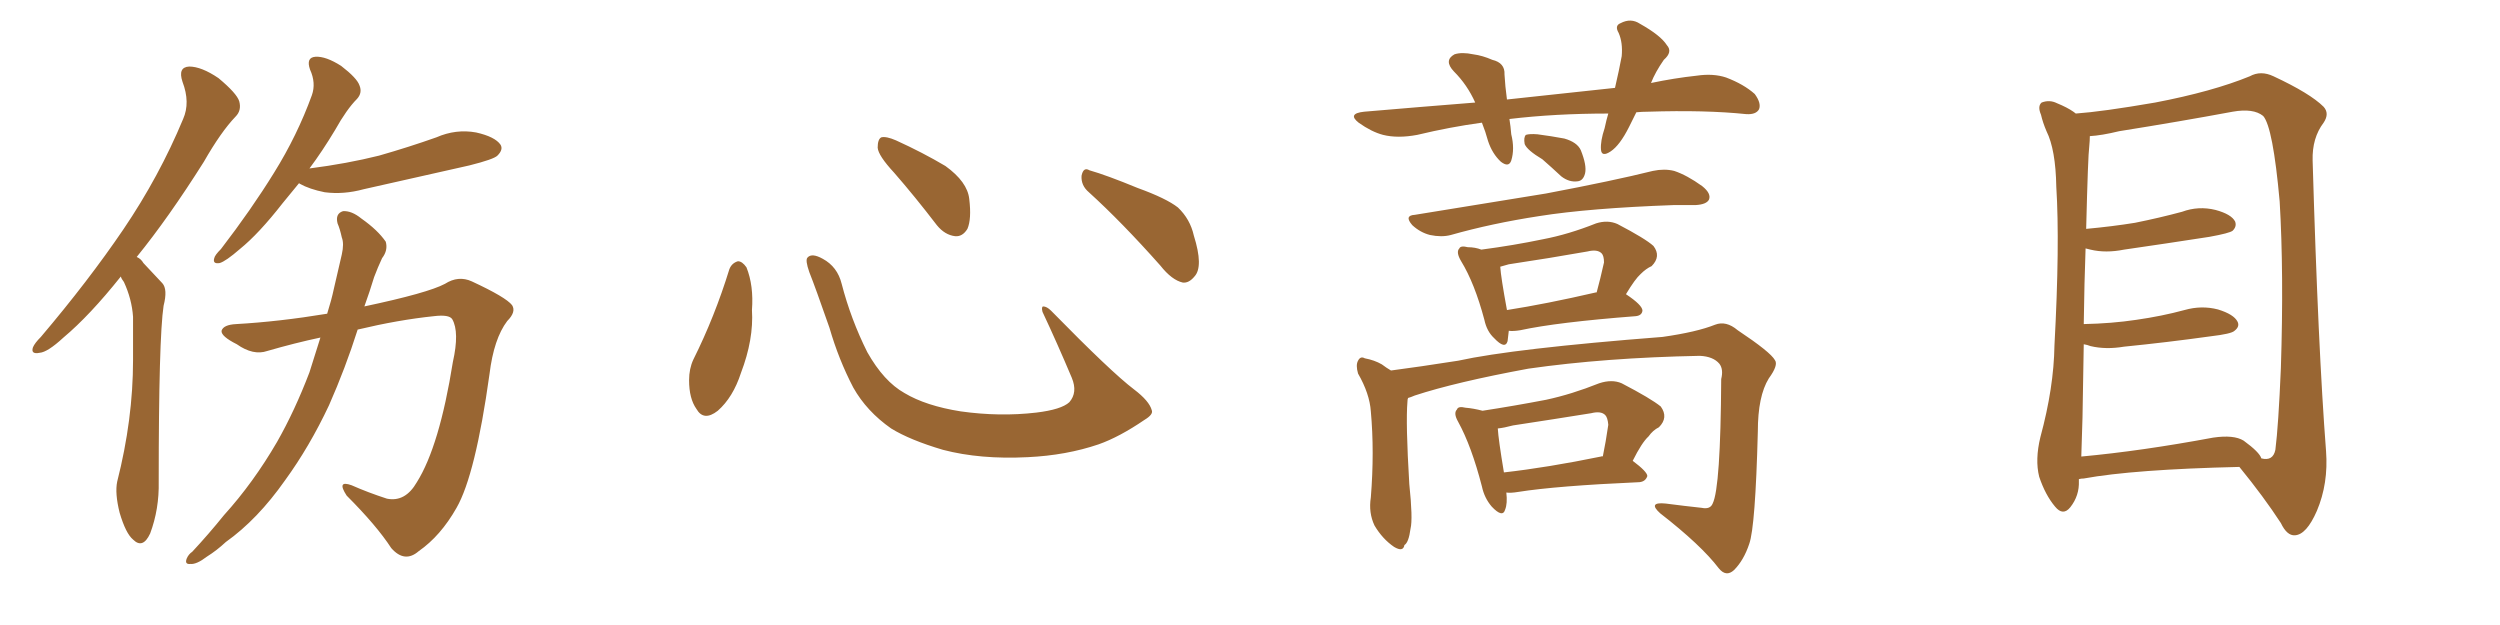 <svg xmlns="http://www.w3.org/2000/svg" xmlns:xlink="http://www.w3.org/1999/xlink" width="600" height="150"><path fill="#996633" padding="10" d="M29.00 66.36L29.00 66.36Q21.53 75.73 15.23 81.01L15.23 81.01Q11.43 84.52 9.52 84.67L9.52 84.67Q7.32 85.11 7.91 83.35L7.91 83.35Q8.35 82.32 9.81 80.86L9.81 80.86Q21.24 67.38 29.59 55.08L29.59 55.08Q38.23 42.33 43.95 28.56L43.95 28.56Q45.70 24.61 43.80 19.63L43.80 19.63Q42.63 16.11 45.41 15.97L45.41 15.97Q48.34 15.97 52.44 18.75L52.44 18.75Q56.84 22.41 57.42 24.32L57.42 24.32Q58.01 26.51 56.54 27.98L56.54 27.98Q53.03 31.64 48.93 38.82L48.93 38.82Q40.43 52.29 32.81 61.67L32.81 61.67Q33.84 62.11 34.42 63.13L34.42 63.13Q36.33 65.19 38.96 67.97L38.96 67.97Q40.28 69.43 39.26 73.39L39.26 73.39Q38.09 81.15 38.09 115.58L38.09 115.58Q38.23 122.17 36.04 128.03L36.04 128.03Q34.28 131.84 31.93 129.49L31.93 129.49Q30.18 128.03 28.71 123.05L28.71 123.05Q27.54 118.36 28.13 115.58L28.13 115.58Q31.93 100.63 31.93 86.43L31.93 86.43Q31.93 81.45 31.93 76.03L31.93 76.03Q31.64 71.78 29.74 67.68L29.74 67.68Q29.15 66.94 29.00 66.36ZM71.78 43.95L71.78 43.95Q69.73 46.44 67.82 48.78L67.82 48.78Q62.11 56.10 57.57 59.77L57.57 59.77Q54.20 62.70 52.73 63.13L52.73 63.13Q50.98 63.43 51.42 61.96L51.42 61.96Q51.56 61.23 53.03 59.77L53.03 59.77Q60.35 50.24 65.77 41.46L65.77 41.46Q71.34 32.52 74.85 22.85L74.85 22.85Q75.88 19.92 74.41 16.70L74.41 16.70Q73.39 13.77 75.73 13.62L75.73 13.62Q78.22 13.48 81.88 15.82L81.88 15.82Q85.69 18.75 86.28 20.51L86.28 20.51Q87.01 22.27 85.69 23.73L85.69 23.73Q83.20 26.22 80.42 31.20L80.42 31.20Q77.34 36.33 74.27 40.43L74.27 40.43Q83.35 39.26 90.97 37.35L90.97 37.35Q98.14 35.30 104.74 32.96L104.74 32.96Q109.42 30.91 114.26 31.79L114.26 31.79Q118.80 32.81 120.12 34.72L120.12 34.72Q120.85 35.89 119.38 37.35L119.38 37.35Q118.51 38.23 112.65 39.70L112.65 39.70Q99.76 42.63 87.30 45.41L87.30 45.41Q82.47 46.73 77.93 46.14L77.93 46.14Q74.27 45.41 71.92 44.09L71.92 44.09Q71.78 43.95 71.78 43.95ZM78.52 75.29L78.52 75.29L78.52 75.29Q79.54 72.07 80.13 69.29L80.13 69.29Q81.15 64.75 82.03 61.08L82.03 61.08Q82.62 58.45 82.03 56.98L82.03 56.98Q81.59 54.93 81.01 53.61L81.01 53.61Q80.42 51.27 82.32 50.68L82.32 50.68Q84.38 50.54 86.72 52.44L86.72 52.44Q90.67 55.22 92.58 58.01L92.58 58.01Q93.16 60.06 91.70 61.96L91.70 61.96Q90.67 64.16 89.79 66.50L89.79 66.50Q88.77 69.87 87.45 73.54L87.45 73.54Q102.69 70.31 106.79 68.12L106.79 68.12Q110.01 66.06 113.23 67.53L113.23 67.53Q121.44 71.34 122.90 73.24L122.90 73.24Q123.93 74.85 121.73 77.05L121.73 77.05Q118.51 81.30 117.48 89.79L117.48 89.79Q114.11 113.96 109.57 121.88L109.57 121.88Q105.76 128.61 100.49 132.28L100.49 132.28Q97.12 135.21 93.90 131.54L93.90 131.54Q90.38 126.12 83.20 118.95L83.20 118.95Q80.71 115.14 84.38 116.46L84.38 116.46Q88.33 118.21 92.87 119.68L92.87 119.68Q97.27 120.56 100.05 115.72L100.05 115.72Q105.47 107.08 108.69 86.87L108.69 86.87Q110.30 79.69 108.54 76.61L108.54 76.61Q107.81 75.44 104.15 75.88L104.15 75.88Q95.65 76.76 85.84 79.10L85.84 79.10Q82.91 88.33 78.96 97.27L78.96 97.27Q74.27 107.23 68.41 115.28L68.41 115.28Q61.82 124.66 54.20 130.08L54.20 130.08Q52.00 132.13 49.66 133.59L49.66 133.59Q47.17 135.50 45.70 135.35L45.70 135.35Q44.24 135.50 44.82 134.03L44.82 134.03Q45.26 133.01 46.14 132.42L46.14 132.42Q50.10 128.17 53.76 123.63L53.76 123.63Q60.79 115.87 66.50 106.05L66.50 106.05Q70.75 98.58 74.27 89.36L74.27 89.36Q75.59 85.11 76.90 81.01L76.90 81.01Q70.75 82.32 64.16 84.23L64.16 84.23Q60.79 85.40 56.84 82.62L56.84 82.62Q53.03 80.71 53.17 79.39L53.17 79.39Q53.61 77.93 56.69 77.78L56.69 77.78Q66.94 77.20 78.52 75.29ZM175.05 64.60L175.05 64.60Q175.63 63.13 177.10 62.70L177.10 62.70Q178.13 62.70 179.15 64.16L179.15 64.16Q180.91 68.55 180.47 74.41L180.47 74.41Q180.91 81.45 177.83 89.50L177.83 89.50Q175.93 95.36 172.27 98.58L172.27 98.58Q168.90 101.22 167.14 98.14L167.14 98.14Q165.38 95.65 165.38 91.26L165.38 91.26Q165.38 88.48 166.41 86.28L166.41 86.28Q171.53 76.03 175.05 64.60ZM276.42 98.44L276.42 98.44Q276.86 99.46 274.66 100.78L274.66 100.78Q268.65 104.88 263.67 106.64L263.67 106.64Q255.91 109.28 246.68 109.72L246.68 109.72Q235.25 110.30 226.32 107.96L226.32 107.96Q218.41 105.62 213.87 102.83L213.87 102.83Q208.01 98.73 204.79 93.02L204.79 93.02Q201.27 86.28 199.07 78.66L199.07 78.66Q195.70 68.99 194.24 65.33L194.24 65.33Q193.21 62.40 193.80 61.82L193.80 61.82Q194.82 60.64 197.46 62.11L197.46 62.11Q200.98 64.01 202.00 68.12L202.00 68.12Q204.20 76.61 208.15 84.52L208.15 84.52Q212.11 91.55 217.09 94.34L217.09 94.34Q222.22 97.41 230.57 98.73L230.57 98.73Q239.94 100.05 248.73 99.02L248.73 99.02Q254.74 98.29 256.64 96.53L256.64 96.53Q258.69 94.19 257.23 90.67L257.23 90.67Q253.71 82.32 250.20 74.85L250.20 74.85Q249.90 73.68 250.34 73.54L250.34 73.54Q251.22 73.54 252.25 74.56L252.25 74.56Q266.75 89.36 272.17 93.46L272.17 93.46Q275.83 96.24 276.42 98.44ZM214.60 41.46L214.60 41.46Q210.79 37.35 210.64 35.45L210.64 35.45Q210.64 33.40 211.52 32.96L211.52 32.96Q212.70 32.67 215.04 33.69L215.04 33.69Q221.48 36.62 226.90 39.84L226.90 39.84Q232.18 43.65 232.62 47.75L232.62 47.75Q233.20 52.59 232.18 54.93L232.18 54.93Q231.01 56.84 229.25 56.69L229.25 56.69Q226.76 56.40 224.85 54.05L224.85 54.05Q219.58 47.17 214.60 41.46ZM261.33 46.14L261.33 46.14L261.33 46.14Q259.42 44.53 259.57 42.19L259.57 42.19Q260.01 39.99 261.47 40.87L261.47 40.87Q265.58 42.04 273.05 45.12L273.05 45.12Q279.93 47.61 282.71 49.80L282.71 49.80Q285.64 52.59 286.52 56.54L286.52 56.54Q288.87 64.01 286.67 66.36L286.67 66.36Q285.35 67.97 283.89 67.82L283.89 67.82Q281.25 67.24 278.47 63.72L278.47 63.72Q269.24 53.32 261.33 46.14ZM370.17 38.23L370.17 38.23Q366.50 36.04 365.92 34.57L365.92 34.57Q365.63 32.96 366.21 32.37L366.21 32.37Q367.09 32.08 368.99 32.23L368.99 32.23Q372.36 32.67 375.44 33.25L375.44 33.25Q378.52 34.13 379.39 36.04L379.39 36.04Q380.86 39.70 380.42 41.60L380.42 41.60Q379.98 43.36 378.66 43.51L378.66 43.51Q376.61 43.80 374.71 42.33L374.71 42.33Q372.36 40.14 370.17 38.23ZM355.66 29.44L355.66 29.44Q348.05 30.47 340.14 32.37L340.14 32.37Q335.45 33.25 331.93 32.37L331.93 32.37Q329.15 31.64 326.07 29.44L326.07 29.44Q323.29 27.25 327.39 26.81L327.39 26.81Q341.16 25.63 354.05 24.61L354.05 24.61Q352.15 20.36 348.93 17.14L348.93 17.14Q346.44 14.50 349.07 13.04L349.07 13.04Q350.83 12.45 353.61 13.04L353.61 13.04Q355.81 13.33 358.15 14.36L358.15 14.36Q361.23 15.09 361.08 17.87L361.08 17.87Q361.23 20.65 361.67 23.88L361.67 23.88Q375.15 22.41 387.60 21.09L387.60 21.09Q388.62 16.70 389.21 13.48L389.21 13.48Q389.50 10.25 388.48 7.91L388.48 7.91Q387.45 6.15 388.92 5.57L388.92 5.57Q391.41 4.25 393.60 5.71L393.60 5.71Q398.58 8.50 400.05 10.84L400.05 10.84Q401.51 12.45 399.32 14.36L399.32 14.36Q397.27 17.29 396.24 19.92L396.24 19.92Q401.81 18.75 407.23 18.16L407.23 18.16Q411.18 17.58 414.26 18.60L414.26 18.60Q418.51 20.21 421.14 22.56L421.14 22.56Q422.75 24.76 422.17 26.22L422.17 26.22Q421.44 27.54 419.09 27.39L419.09 27.39Q409.28 26.37 395.51 26.81L395.51 26.81Q394.04 26.81 392.72 26.95L392.72 26.95Q391.85 28.71 390.97 30.47L390.97 30.47Q388.77 34.86 386.57 36.33L386.57 36.33Q384.38 37.79 384.23 35.89L384.23 35.89Q384.08 33.84 385.11 30.76L385.11 30.76Q385.55 28.71 385.99 27.25L385.99 27.25Q373.24 27.25 362.26 28.56L362.26 28.56Q362.55 30.32 362.70 32.23L362.70 32.23Q363.57 35.74 362.70 38.53L362.70 38.53Q362.11 40.28 360.21 38.82L360.21 38.82Q358.15 36.91 357.13 33.84L357.13 33.84Q356.54 31.64 355.66 29.44ZM339.55 51.56L339.55 51.56Q356.84 48.78 371.04 46.44L371.04 46.44Q387.30 43.36 396.68 41.02L396.68 41.02Q399.46 40.43 401.81 41.02L401.81 41.02Q404.88 42.04 408.54 44.68L408.54 44.68Q410.74 46.44 410.16 47.90L410.16 47.90Q409.57 49.07 406.93 49.22L406.93 49.22Q404.44 49.22 401.66 49.22L401.66 49.22Q381.45 49.95 369.43 51.86L369.43 51.86Q358.01 53.61 348.19 56.40L348.19 56.40Q346.00 56.98 343.21 56.40L343.21 56.40Q340.87 55.81 338.96 54.05L338.96 54.05Q336.91 51.71 339.55 51.56ZM362.11 79.39L362.11 79.39Q361.96 80.86 361.82 81.88L361.82 81.88Q361.23 83.94 358.59 81.15L358.59 81.15Q356.84 79.54 356.25 76.76L356.25 76.76Q353.91 67.97 350.68 62.70L350.68 62.70Q349.37 60.50 350.24 59.62L350.24 59.62Q350.54 58.89 352.29 59.33L352.29 59.33Q354.05 59.33 355.52 59.91L355.52 59.91Q363.28 58.89 370.31 57.42L370.31 57.42Q376.46 56.25 383.06 53.61L383.06 53.61Q385.84 52.73 388.18 53.76L388.18 53.76Q394.92 57.28 396.83 59.03L396.83 59.03Q398.73 61.52 396.39 63.87L396.39 63.87Q395.07 64.45 393.75 65.77L393.75 65.77Q392.43 66.94 390.23 70.61L390.23 70.61Q394.19 73.24 394.19 74.56L394.19 74.56Q394.04 75.73 392.58 75.88L392.58 75.88Q373.68 77.34 364.89 79.25L364.89 79.25Q363.13 79.54 362.11 79.39ZM383.06 70.17L383.06 70.17Q383.06 70.17 383.20 70.17L383.20 70.17Q384.08 66.94 384.96 62.99L384.96 62.99Q384.96 61.38 384.38 60.79L384.38 60.79Q383.35 59.77 381.01 60.35L381.01 60.35Q371.92 61.96 362.11 63.43L362.11 63.43Q360.64 63.87 360.06 64.01L360.06 64.01Q360.21 66.50 361.67 74.41L361.67 74.41Q371.04 72.95 383.06 70.17ZM337.94 95.51L337.94 95.51Q337.79 95.80 337.79 96.39L337.79 96.39Q337.35 101.51 338.23 116.16L338.23 116.16Q339.11 124.51 338.53 126.86L338.53 126.86Q338.09 130.22 337.06 130.81L337.06 130.81Q336.77 132.57 334.57 131.25L334.57 131.25Q331.79 129.35 329.88 126.12L329.88 126.12Q328.42 123.05 329.00 119.38L329.00 119.38Q329.88 108.40 329.00 98.73L329.00 98.73Q328.71 94.48 325.93 89.65L325.93 89.65Q325.34 87.60 325.93 86.57L325.93 86.57Q326.51 85.40 327.54 85.99L327.54 85.99Q329.88 86.43 331.64 87.45L331.64 87.45Q332.81 88.33 333.84 88.92L333.84 88.92Q340.58 88.04 349.95 86.57L349.95 86.57Q363.28 83.64 399.02 80.86L399.02 80.86Q407.23 79.69 411.62 77.93L411.62 77.93Q414.26 76.90 417.04 79.25L417.04 79.25Q424.95 84.52 425.98 86.43L425.98 86.43Q426.86 87.60 424.51 90.82L424.51 90.82Q421.88 95.07 421.88 103.56L421.88 103.56Q421.29 126.42 419.82 130.52L419.82 130.52Q418.51 134.47 416.16 136.82L416.16 136.82Q414.26 138.57 412.50 136.38L412.50 136.38Q408.25 130.81 398.44 123.19L398.44 123.19Q395.36 120.41 399.76 120.85L399.76 120.85Q404.30 121.44 408.40 121.88L408.40 121.88Q410.45 122.31 411.04 120.85L411.04 120.85Q412.94 117.04 413.09 90.97L413.09 90.97Q413.67 88.62 412.65 87.30L412.65 87.30Q411.18 85.55 407.96 85.40L407.96 85.40Q385.25 85.84 366.80 88.48L366.80 88.48Q349.37 91.70 339.55 94.92L339.55 94.92Q338.53 95.36 337.94 95.51ZM355.81 98.58L355.81 98.58Q363.43 97.41 371.04 95.95L371.04 95.95Q377.20 94.63 383.79 91.99L383.79 91.99Q386.87 90.97 389.21 91.99L389.21 91.99Q396.24 95.65 398.58 97.56L398.58 97.56Q400.49 100.20 398.14 102.54L398.14 102.54Q396.68 103.27 395.65 104.74L395.65 104.74Q394.04 106.20 391.85 110.60L391.85 110.60Q395.36 113.23 395.36 114.26L395.36 114.26Q394.92 115.58 393.46 115.72L393.46 115.72Q373.54 116.60 364.31 118.07L364.31 118.07Q362.55 118.36 361.52 118.21L361.52 118.21Q361.82 120.85 361.23 122.31L361.23 122.31Q360.64 124.37 358.01 121.58L358.01 121.58Q356.25 119.53 355.66 116.75L355.66 116.75Q353.17 107.08 349.95 101.22L349.95 101.22Q348.78 99.17 349.66 98.29L349.66 98.29Q349.95 97.41 351.71 97.85L351.71 97.85Q353.61 98.00 355.81 98.58ZM359.47 102.83L359.47 102.83L359.47 102.83Q359.62 105.47 360.94 113.38L360.94 113.38Q371.34 112.21 384.23 109.57L384.23 109.57Q384.52 109.42 384.67 109.57L384.67 109.57Q385.40 106.05 385.99 101.95L385.99 101.95Q385.84 100.20 385.25 99.61L385.25 99.61Q384.23 98.58 381.88 99.17L381.88 99.17Q372.80 100.63 363.13 102.10L363.13 102.10Q360.94 102.69 359.47 102.83ZM498.93 114.99L498.93 114.99Q498.93 115.28 498.93 115.43L498.93 115.43Q499.07 118.95 496.88 121.73L496.88 121.73Q495.12 123.93 493.21 121.58L493.21 121.58Q490.87 118.80 489.40 114.40L489.40 114.40Q488.38 110.30 489.70 104.88L489.70 104.88Q492.92 93.02 493.07 82.91L493.07 82.91Q494.38 58.59 493.51 44.82L493.51 44.82Q493.36 35.89 491.16 31.49L491.16 31.49Q490.28 29.44 489.84 27.54L489.84 27.54Q488.96 25.49 489.99 24.61L489.99 24.61Q491.89 23.88 493.65 24.76L493.65 24.76Q496.14 25.78 497.61 26.81L497.61 26.81Q498.05 27.10 498.19 27.25L498.19 27.25Q504.49 26.81 517.24 24.61L517.24 24.61Q531.01 21.97 539.94 18.31L539.94 18.31Q542.58 16.85 545.65 18.31L545.65 18.31Q554.44 22.41 557.67 25.63L557.67 25.63Q559.13 27.25 557.67 29.44L557.67 29.44Q554.88 33.11 555.03 38.53L555.03 38.53Q556.35 83.64 558.25 108.25L558.25 108.25Q558.84 116.02 556.05 122.61L556.05 122.61Q553.56 128.32 550.78 128.47L550.78 128.47Q548.88 128.61 547.41 125.54L547.41 125.54Q543.31 119.24 537.45 112.06L537.45 112.06Q512.11 112.65 500.10 114.84L500.10 114.84Q499.51 114.84 498.93 114.99ZM538.48 105.76L538.48 105.76L538.48 105.76Q542.29 108.54 542.72 110.01L542.72 110.01Q545.51 110.74 546.09 107.96L546.09 107.96Q546.83 102.10 547.41 88.33L547.41 88.33Q548.14 65.63 547.12 48.34L547.12 48.34Q545.51 30.47 543.16 27.83L543.16 27.83Q540.82 25.93 535.84 26.81L535.84 26.81Q523.24 29.15 508.59 31.49L508.59 31.49Q504.35 32.52 501.56 32.67L501.56 32.67Q501.56 33.69 501.42 35.16L501.42 35.16Q501.12 37.21 500.68 54.93L500.68 54.93Q506.98 54.35 512.40 53.47L512.40 53.47Q518.26 52.29 523.68 50.83L523.68 50.83Q527.64 49.37 531.74 50.39L531.74 50.39Q535.55 51.42 536.43 53.17L536.43 53.17Q536.87 54.35 535.84 55.37L535.84 55.37Q535.11 55.96 530.27 56.84L530.27 56.84Q519.87 58.45 509.77 59.91L509.77 59.91Q505.37 60.79 501.71 59.91L501.71 59.91Q501.12 59.77 500.54 59.62L500.54 59.62Q500.24 67.53 500.10 77.78L500.10 77.78Q506.84 77.64 512.70 76.76L512.70 76.76Q518.85 75.88 524.27 74.41L524.27 74.41Q528.37 73.24 532.32 74.27L532.32 74.27Q536.13 75.44 537.01 77.20L537.01 77.20Q537.60 78.37 536.28 79.39L536.28 79.39Q535.55 80.13 530.57 80.71L530.57 80.71Q520.02 82.18 509.77 83.20L509.77 83.20Q505.37 83.94 501.71 83.06L501.71 83.06Q500.98 82.76 500.10 82.62L500.10 82.62Q499.95 90.82 499.80 100.20L499.80 100.20Q499.66 105.47 499.51 109.57L499.51 109.57Q513.87 108.25 531.15 105.03L531.15 105.03Q536.13 104.30 538.48 105.76Z"/></svg>